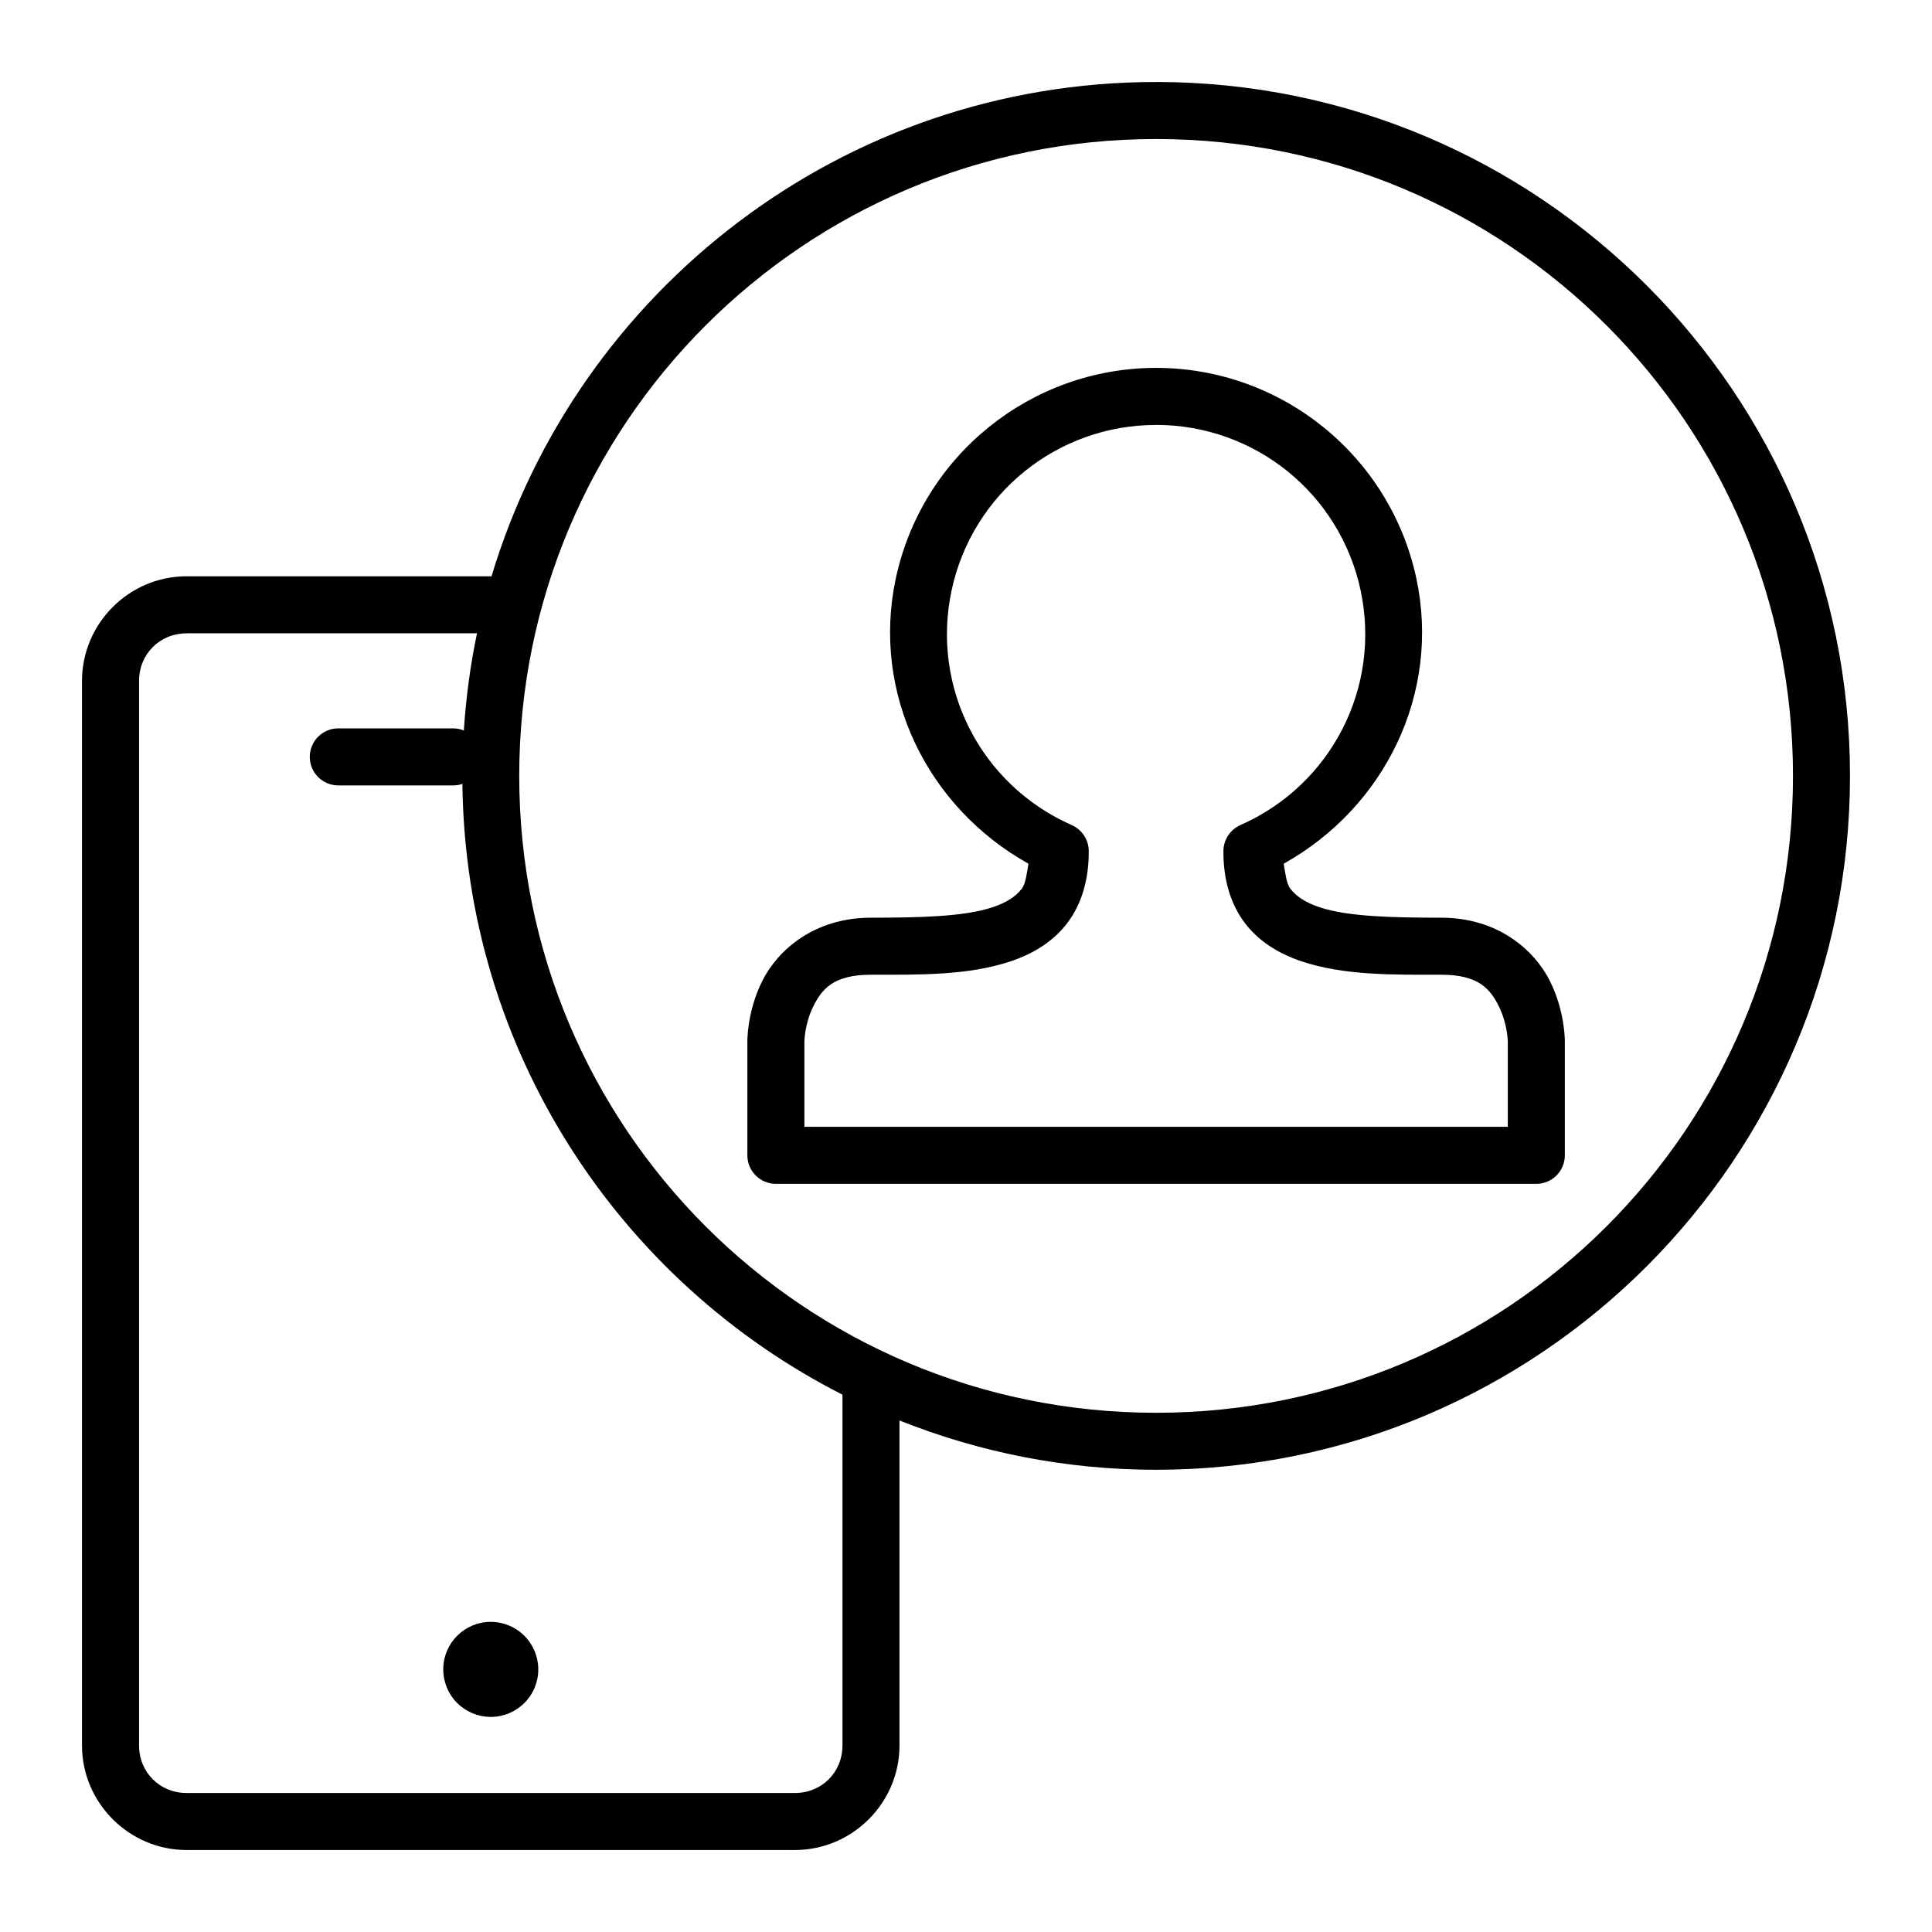 <?xml version="1.0" encoding="UTF-8"?>
<!-- Uploaded to: SVG Repo, www.svgrepo.com, Generator: SVG Repo Mixer Tools -->
<svg fill="#000000" width="800px" height="800px" version="1.1" viewBox="144 144 512 512" xmlns="http://www.w3.org/2000/svg">
 <path d="m450.38 165.73c-83.082 0-153.36 55.266-176.12 130.99h-80.816c-15.219 0-27.711 12.488-27.711 27.711v282.13c0 15.219 12.488 27.711 27.711 27.711h161.22c15.219 0 27.711-12.488 27.711-27.711v-86.121c21.047 8.398 43.98 13.066 68.004 13.066 101.47 0 183.89-82.418 183.89-183.89 0-101.47-82.422-183.89-183.89-183.89zm0 15.113c93.301 0 168.78 75.473 168.78 168.78 0 93.301-75.473 168.78-168.78 168.78-93.301 0-168.78-75.473-168.78-168.78 0-93.301 75.473-168.78 168.78-168.78zm0 60.652c-33.258 0-62.082 23.34-69 55.871-6.457 30.371 8.359 60.562 35.168 75.523-0.43 2.5-0.711 5.254-1.77 6.633-1.582 2.055-4.016 3.668-7.766 4.922-7.5 2.508-19.609 2.754-32.207 2.754-15.113 0-24.75 8.676-28.801 16.777-4.051 8.102-3.945 15.973-3.945 15.973v30.23c0 4.172 3.383 7.555 7.559 7.555h201.52c4.172 0 7.555-3.383 7.559-7.555v-30.23s0.098-7.871-3.957-15.973c-4.051-8.102-13.676-16.777-28.793-16.777-12.594 0-24.719-0.246-32.215-2.754-3.75-1.254-6.184-2.863-7.766-4.922-1.062-1.379-1.344-4.133-1.77-6.633 26.809-14.961 41.625-45.152 35.168-75.523-6.914-32.531-35.73-55.871-68.988-55.871zm0 15.113c26.211 0 48.758 18.258 54.207 43.895s-7.699 51.477-31.863 62.148l0.004 0.008c-2.719 1.199-4.481 3.879-4.508 6.848-0.066 7.559 1.906 14.199 5.777 19.227 3.867 5.027 9.277 8.141 14.945 10.035 11.34 3.793 24.414 3.543 37.008 3.543 10.078 0 13.035 3.93 15.281 8.422 2.246 4.496 2.352 9.211 2.352 9.211v22.672h-186.41v-22.672s0.098-4.715 2.34-9.211c2.246-4.496 5.215-8.422 15.293-8.422 12.594 0 25.656 0.246 37-3.543 5.672-1.895 11.078-5.008 14.945-10.035 3.871-5.027 5.84-11.672 5.777-19.227-0.023-2.969-1.789-5.648-4.504-6.848-24.164-10.676-37.301-36.512-31.852-62.148 5.449-25.637 27.996-43.895 54.207-43.895zm-256.93 55.223h76.957c-1.754 8.387-2.914 16.988-3.484 25.75l0.004 0.008c-0.934-0.383-1.934-0.574-2.941-0.562h-30.23c-2.023-0.027-3.973 0.754-5.414 2.176-1.441 1.418-2.25 3.359-2.25 5.383 0 2.023 0.809 3.961 2.25 5.379 1.441 1.422 3.391 2.207 5.414 2.176h30.23c0.867 0.012 1.734-0.129 2.555-0.41 0.801 70.664 41.559 131.79 100.72 161.87v92.969c0 7.109-5.488 12.594-12.594 12.594h-161.22c-7.109 0-12.594-5.488-12.594-12.594v-282.13c0-7.109 5.488-12.594 12.594-12.594zm80.609 261.98c-6.957 0-12.594 5.641-12.594 12.598 0 3.34 1.324 6.543 3.688 8.902 2.363 2.363 5.566 3.691 8.906 3.691 3.34 0 6.543-1.328 8.906-3.691 2.363-2.359 3.688-5.562 3.688-8.902 0-3.344-1.324-6.547-3.688-8.906-2.363-2.363-5.566-3.691-8.906-3.691z" fill-rule="evenodd"/>
</svg>